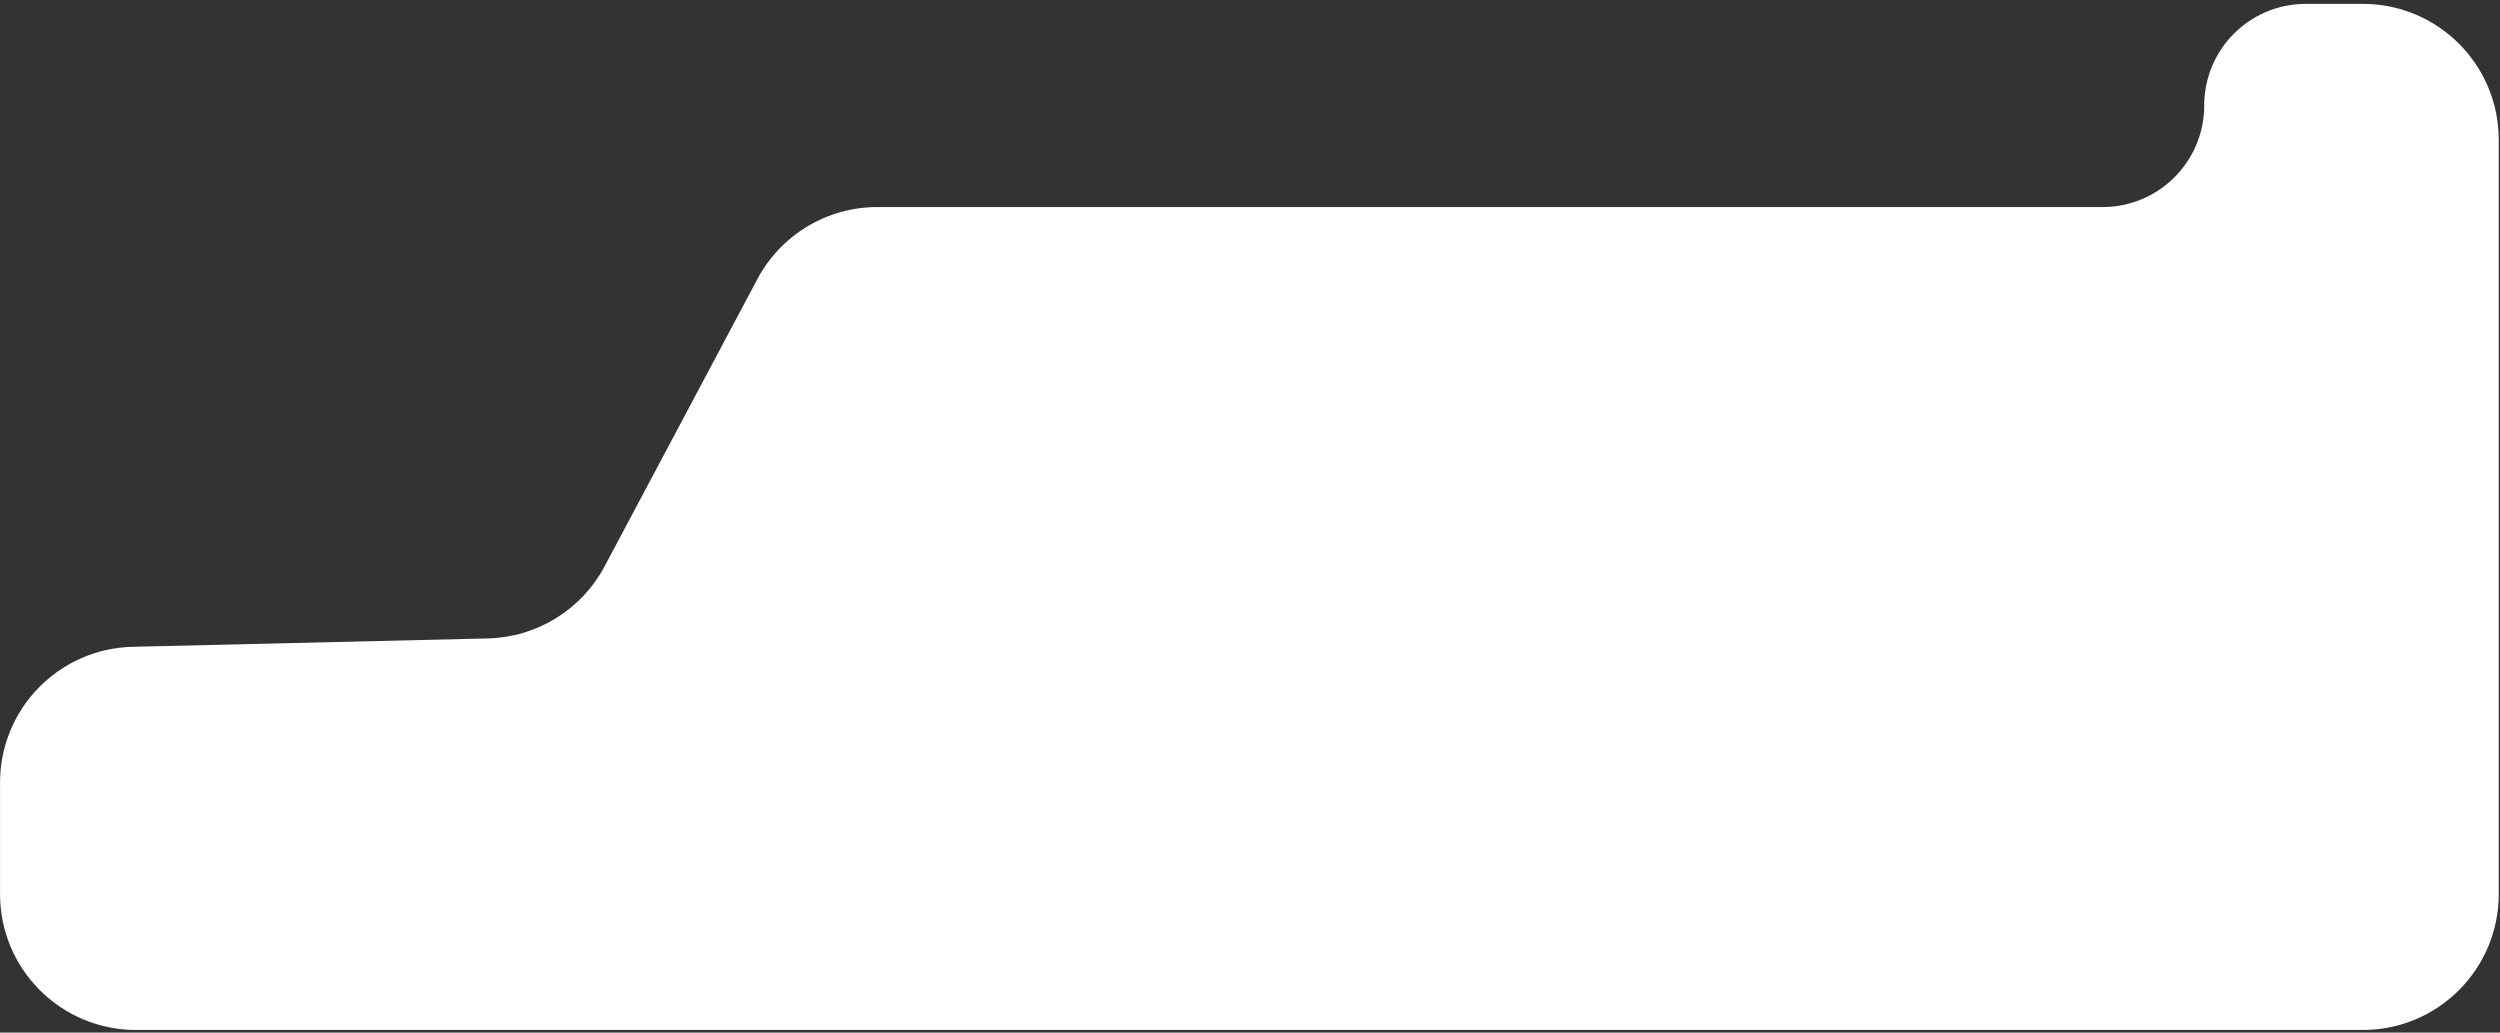 <svg width="368" height="152" viewBox="0 0 368 152" fill="none" xmlns="http://www.w3.org/2000/svg">
<rect x="0" y="0" width="368" height="152" fill="#333333" stroke="none"/>
<path d="M129.144 30.476H309.508C317.766 30.476 324.461 23.782 324.461 15.524C324.461 7.265 331.155 0.571 339.413 0.571H347.814C358.86 0.571 367.814 9.525 367.814 20.571V131.61C367.814 142.656 358.86 151.61 347.814 151.61H20.006C8.96 151.61 0.006 142.656 0.006 131.61V115.204C0.006 104.342 8.675 95.465 19.534 95.209L71.807 93.976C79.03 93.805 85.599 89.752 88.992 83.374L111.487 41.084C114.959 34.556 121.75 30.476 129.144 30.476Z" fill="white"/>
</svg>
